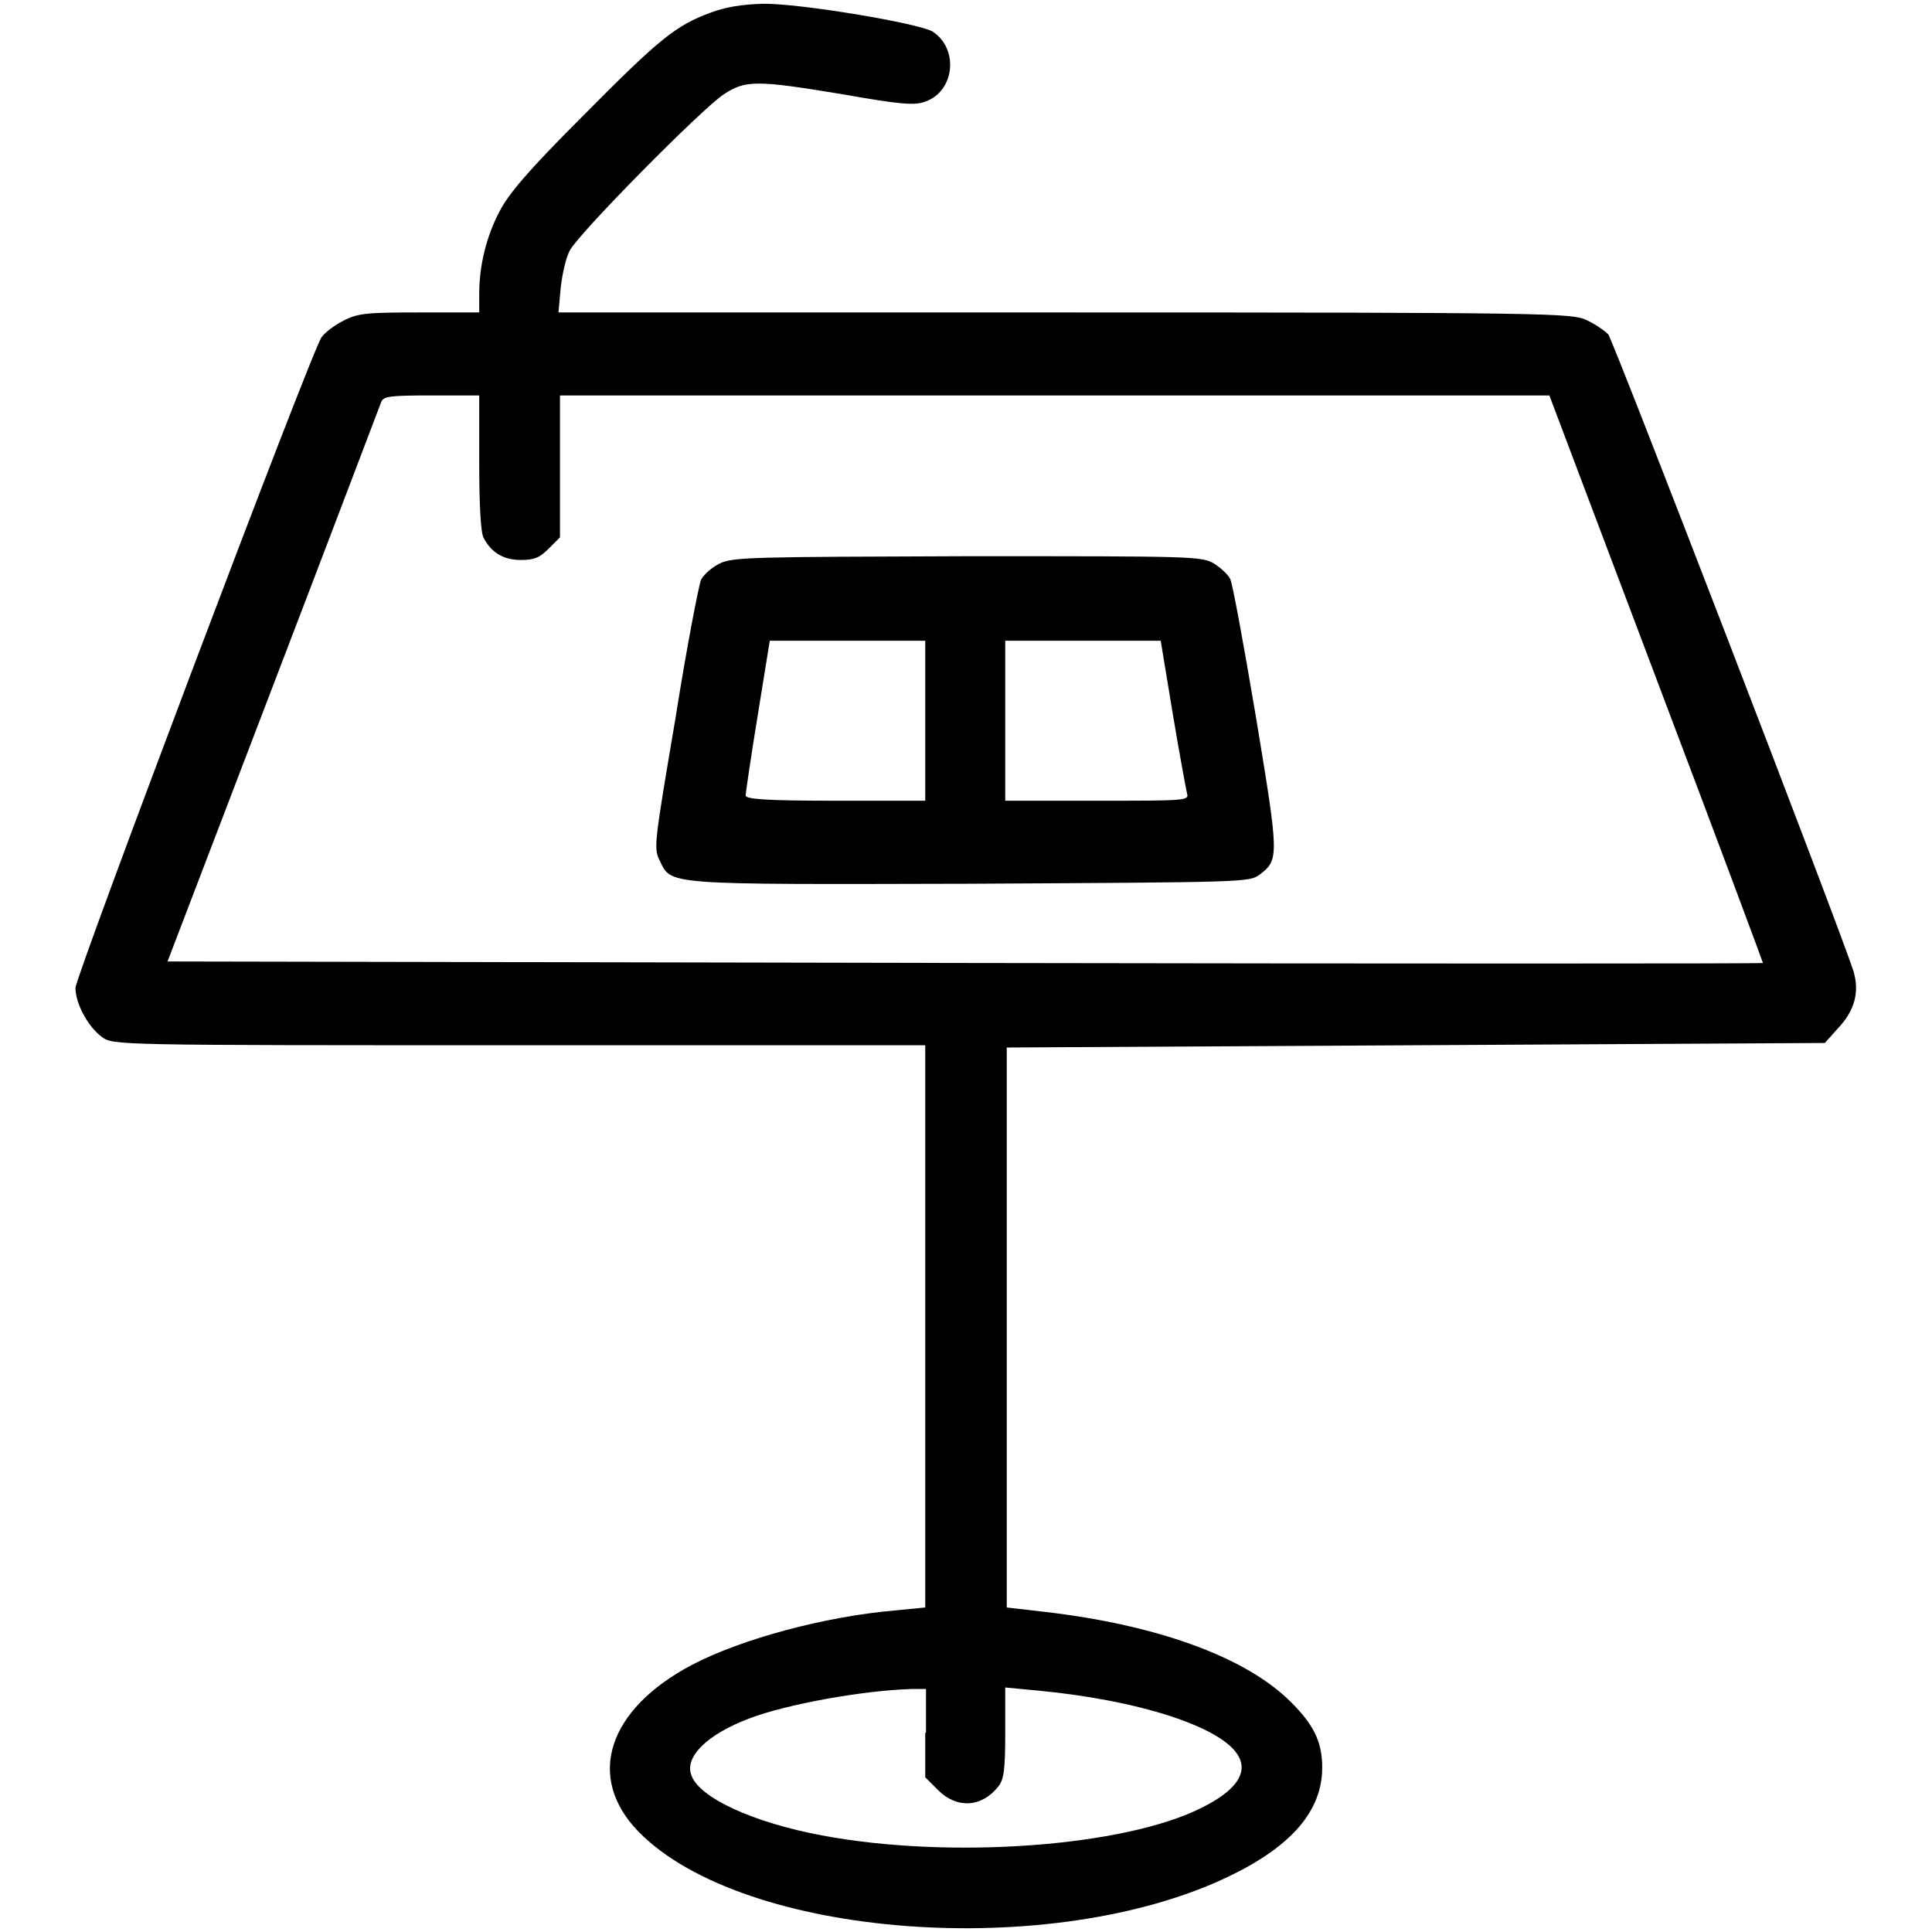 <?xml version="1.0" encoding="utf-8"?>
<!-- Svg Vector Icons : http://www.onlinewebfonts.com/icon -->
<!DOCTYPE svg PUBLIC "-//W3C//DTD SVG 1.1//EN" "http://www.w3.org/Graphics/SVG/1.1/DTD/svg11.dtd">
<svg version="1.1" xmlns="http://www.w3.org/2000/svg" xmlns:xlink="http://www.w3.org/1999/xlink" x="0px" y="0px" viewBox="0 0 256 256" enable-background="new 0 0 256 256" xml:space="preserve">
<g><g><g><path fill="#000000" d="M94.1,1.7c-4.6,1.7-6.8,3.5-17,13.8c-7.3,7.3-9.7,10.2-10.9,12.5c-1.8,3.4-2.7,7.3-2.7,10.9v2.5h-7.9c-7,0-8.2,0.1-10.1,1.1c-1.2,0.6-2.5,1.6-2.9,2.2C41.2,46.7,10,129.4,10,130.9c0,2.1,1.7,5.2,3.5,6.5c1.5,1.1,1.6,1.1,55.3,1.1h53.8v37.3V213l-4.1,0.4c-9.1,0.8-20.1,3.7-26.8,7.2c-11.2,5.9-14.1,14.9-7.1,22.1c13.9,14.2,54.9,17.2,78.3,5.9c8.3-4,12.3-8.7,12.3-14.4c0-3.5-1.2-5.9-4.7-9.2c-6-5.6-17.4-9.7-31.9-11.4l-5.2-0.6v-37.1v-37.1l54.2-0.3l54.2-0.3l1.7-1.9c2.3-2.4,2.9-4.9,2.1-7.6c-1.9-5.9-31.8-83.5-32.5-84.4c-0.5-0.5-1.8-1.4-2.9-1.9c-1.9-0.9-5.1-1-69.1-1H74l0.3-3.3c0.2-1.8,0.7-4,1.2-4.9c1.1-2.2,17.5-18.8,20.4-20.7c2.9-1.9,4.3-1.9,15.8,0c7.4,1.3,9.4,1.5,10.8,1c4-1.3,4.6-7,1.1-9.3c-1.7-1.1-17.8-3.8-22.6-3.7C98.3,0.6,96.2,0.9,94.1,1.7z M63.5,61.4c0,5.5,0.2,9.3,0.6,9.9c1,1.9,2.6,2.9,4.9,2.9c1.8,0,2.5-0.3,3.7-1.5l1.5-1.5v-9.4v-9.4h65.6h65.5L219.5,90c7.8,20.6,14.1,37.5,14.1,37.6c-0.1,0.1-47.7,0.1-105.8,0l-105.6-0.2l14-36.6c7.7-20.1,14.1-37,14.3-37.5c0.3-0.8,1.1-0.9,6.7-0.9h6.3V61.4L63.5,61.4z M122.6,229.6v5.9l1.7,1.7c2.5,2.5,5.8,2.3,8-0.5c0.7-0.9,0.9-2.1,0.9-7.1v-6l4.2,0.4c6.5,0.6,12.8,1.8,17.7,3.4c10.9,3.6,12.4,8,4.2,12.1c-10.2,5.2-33.4,6.9-50.4,3.7c-9.1-1.7-16.3-5-17.3-8c-0.9-2.4,2.1-5.4,7.7-7.5c5-1.9,15-3.7,21.5-3.9l1.9,0V229.6z"/><path fill="#000000" d="M95.3,74.7c-1,0.5-2,1.4-2.4,2.1c-0.3,0.7-1.9,8.9-3.4,18.4c-2.8,16.5-2.9,17.2-2.1,18.8c1.6,3.3,0.3,3.2,41.2,3.1c36.6-0.2,36.9-0.2,38.3-1.2c2.6-2,2.6-2.3-0.5-21c-1.6-9.5-3.1-17.7-3.4-18.2c-0.3-0.6-1.3-1.5-2.1-2c-1.6-1-2.8-1-32.7-1C99.6,73.8,97,73.8,95.3,74.7z M122.6,95.5v10.6h-11.9c-9.1,0-11.9-0.2-11.9-0.7c0-0.3,0.7-5.1,1.6-10.6l1.6-9.9h10.3h10.3V95.5z M155.4,94.6c0.9,5.4,1.8,10.2,1.9,10.6c0.3,0.9-0.6,0.9-11.9,0.9h-12.2V95.5V84.9h10.3h10.3L155.4,94.6z"/></g></g></g>
</svg>